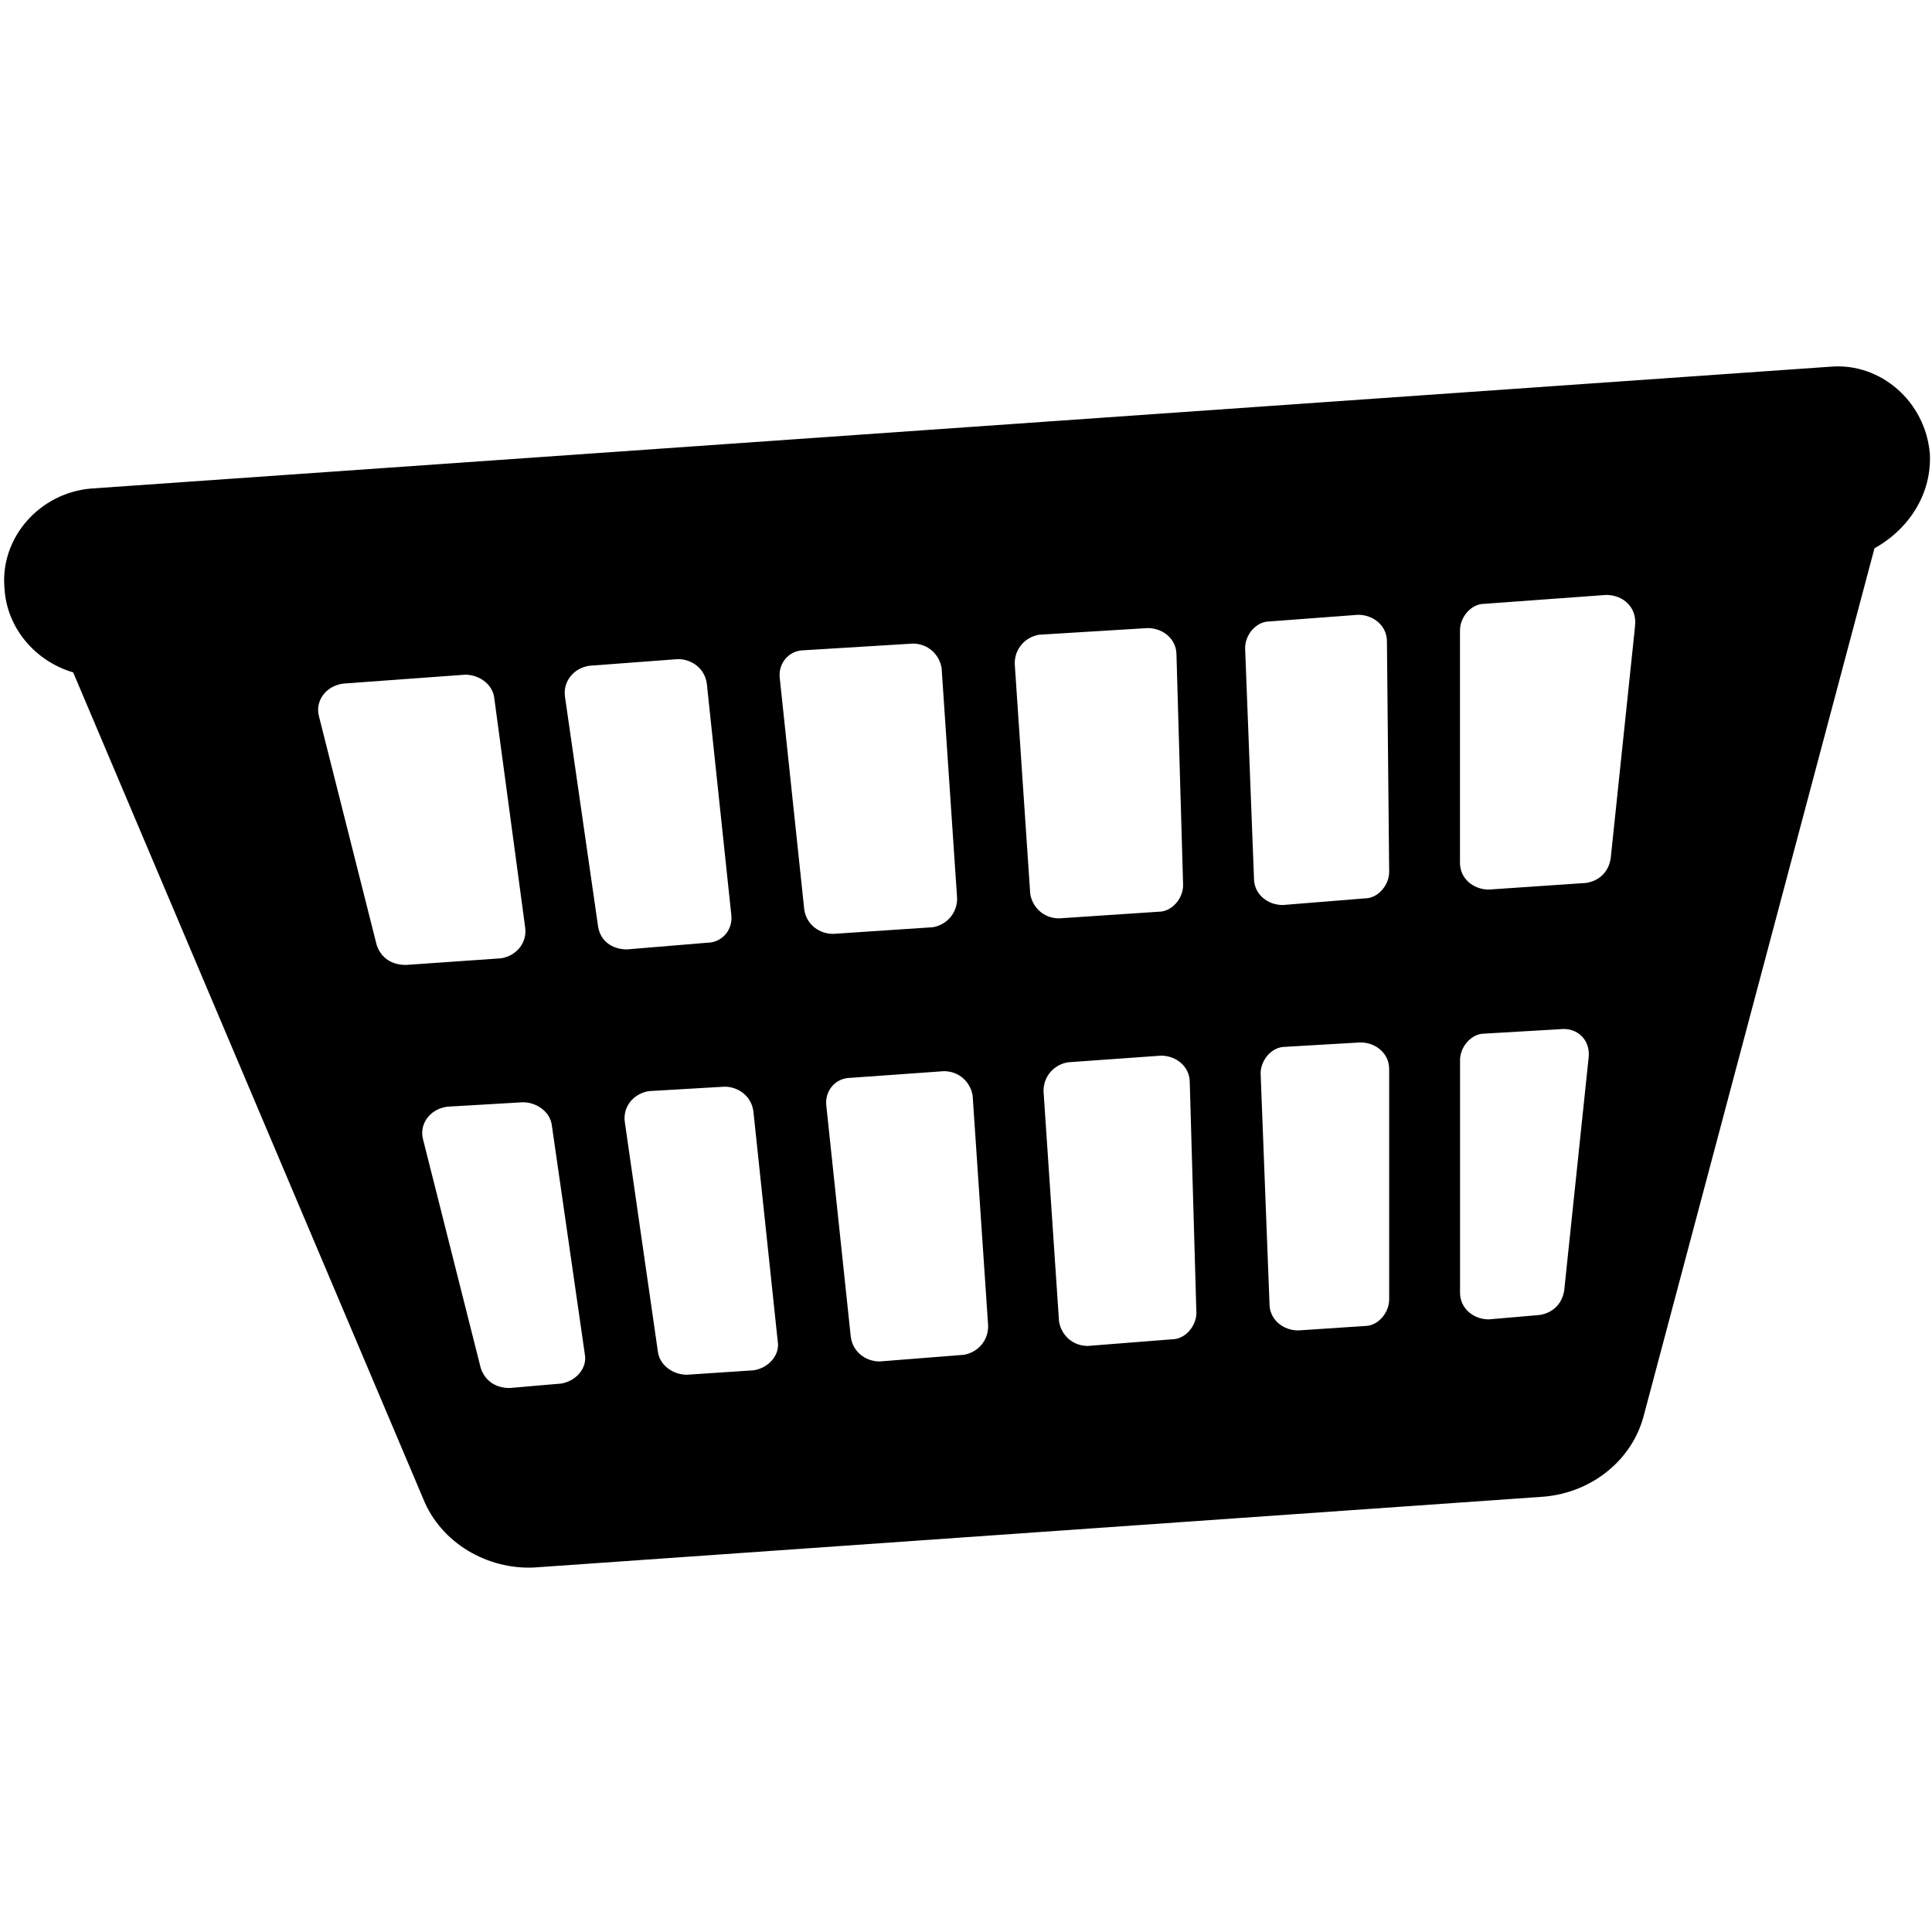 <!-- Generated by IcoMoon.io -->
<svg version="1.1" xmlns="http://www.w3.org/2000/svg" width="32" height="32" viewBox="0 0 32 32">
<title>capacity-basket</title>
<path d="M31.963 7.505c-0.073-0.844-0.807-1.505-1.651-1.431l-28.807 2.018c-0.844 0.073-1.505 0.807-1.431 1.651 0.037 0.661 0.514 1.211 1.138 1.394l5.798 13.688c0.294 0.734 1.064 1.174 1.835 1.138l16.734-1.174c0.807-0.073 1.468-0.624 1.651-1.358l3.817-14.349c0.587-0.33 0.954-0.917 0.917-1.578zM6.716 15.982c-0.22 0-0.404-0.11-0.477-0.33l-0.954-3.78c-0.073-0.257 0.11-0.514 0.404-0.55l2.018-0.147c0.22 0 0.44 0.147 0.477 0.367l0.514 3.817c0.037 0.257-0.147 0.477-0.404 0.514l-1.578 0.11zM9.284 22.917l-0.844 0.073c-0.22 0-0.404-0.11-0.477-0.33l-0.954-3.78c-0.073-0.257 0.11-0.514 0.404-0.55l1.248-0.073c0.22 0 0.44 0.147 0.477 0.367l0.55 3.817c0.037 0.22-0.147 0.44-0.404 0.477zM9.908 15.358l-0.55-3.817c-0.037-0.257 0.147-0.477 0.404-0.514l1.468-0.11c0.22 0 0.44 0.147 0.477 0.404l0.404 3.817c0.037 0.257-0.147 0.477-0.404 0.477l-1.321 0.11c-0.257 0-0.44-0.147-0.477-0.367zM12.477 22.697l-1.101 0.073c-0.22 0-0.44-0.147-0.477-0.367l-0.55-3.817c-0.037-0.257 0.147-0.477 0.404-0.514l1.248-0.073c0.22 0 0.44 0.147 0.477 0.404l0.404 3.817c0.037 0.22-0.147 0.44-0.404 0.477zM16.367 21.963c0 0.257-0.183 0.44-0.404 0.477l-1.394 0.11c-0.22 0-0.44-0.147-0.477-0.404l-0.404-3.817c-0.037-0.257 0.147-0.477 0.404-0.477l1.541-0.11c0.257 0 0.44 0.183 0.477 0.404l0.257 3.817zM15.853 14.881c0 0.257-0.184 0.44-0.404 0.477l-1.651 0.11c-0.22 0-0.44-0.147-0.477-0.404l-0.404-3.817c-0.037-0.257 0.147-0.477 0.404-0.477l1.798-0.11c0.257 0 0.44 0.184 0.477 0.404l0.257 3.817zM19.816 21.743c0 0.22-0.183 0.44-0.404 0.44l-1.394 0.11c-0.257 0-0.44-0.183-0.477-0.404l-0.257-3.817c0-0.257 0.183-0.44 0.404-0.477l1.541-0.11c0.257 0 0.477 0.183 0.477 0.44l0.11 3.817zM19.596 14.661c0 0.22-0.183 0.44-0.404 0.44l-1.651 0.11c-0.257 0-0.44-0.184-0.477-0.404l-0.257-3.817c0-0.257 0.183-0.44 0.404-0.477l1.798-0.11c0.257 0 0.477 0.184 0.477 0.44l0.11 3.817zM23.009 21.523c0 0.22-0.183 0.44-0.404 0.44l-1.101 0.073c-0.257 0-0.477-0.183-0.477-0.44l-0.147-3.817c0-0.22 0.183-0.44 0.404-0.44l1.248-0.073c0.257 0 0.477 0.183 0.477 0.44v3.817zM23.009 14.44c0 0.22-0.183 0.44-0.404 0.44l-1.358 0.11c-0.257 0-0.477-0.184-0.477-0.44l-0.147-3.817c0-0.22 0.183-0.44 0.404-0.44l1.468-0.11c0.257 0 0.477 0.184 0.477 0.44l0.037 3.817zM26.312 17.523l-0.404 3.853c-0.037 0.22-0.183 0.367-0.404 0.404l-0.844 0.073c-0.257 0-0.477-0.183-0.477-0.44v-3.853c0-0.22 0.183-0.44 0.404-0.44l1.248-0.073c0.294-0.037 0.514 0.183 0.477 0.477zM27.082 10.367l-0.404 3.853c-0.037 0.22-0.183 0.367-0.404 0.404l-1.615 0.11c-0.257 0-0.477-0.184-0.477-0.44v-3.853c0-0.22 0.183-0.44 0.404-0.44l2.018-0.147c0.294 0 0.514 0.22 0.477 0.514z"></path>
</svg>
